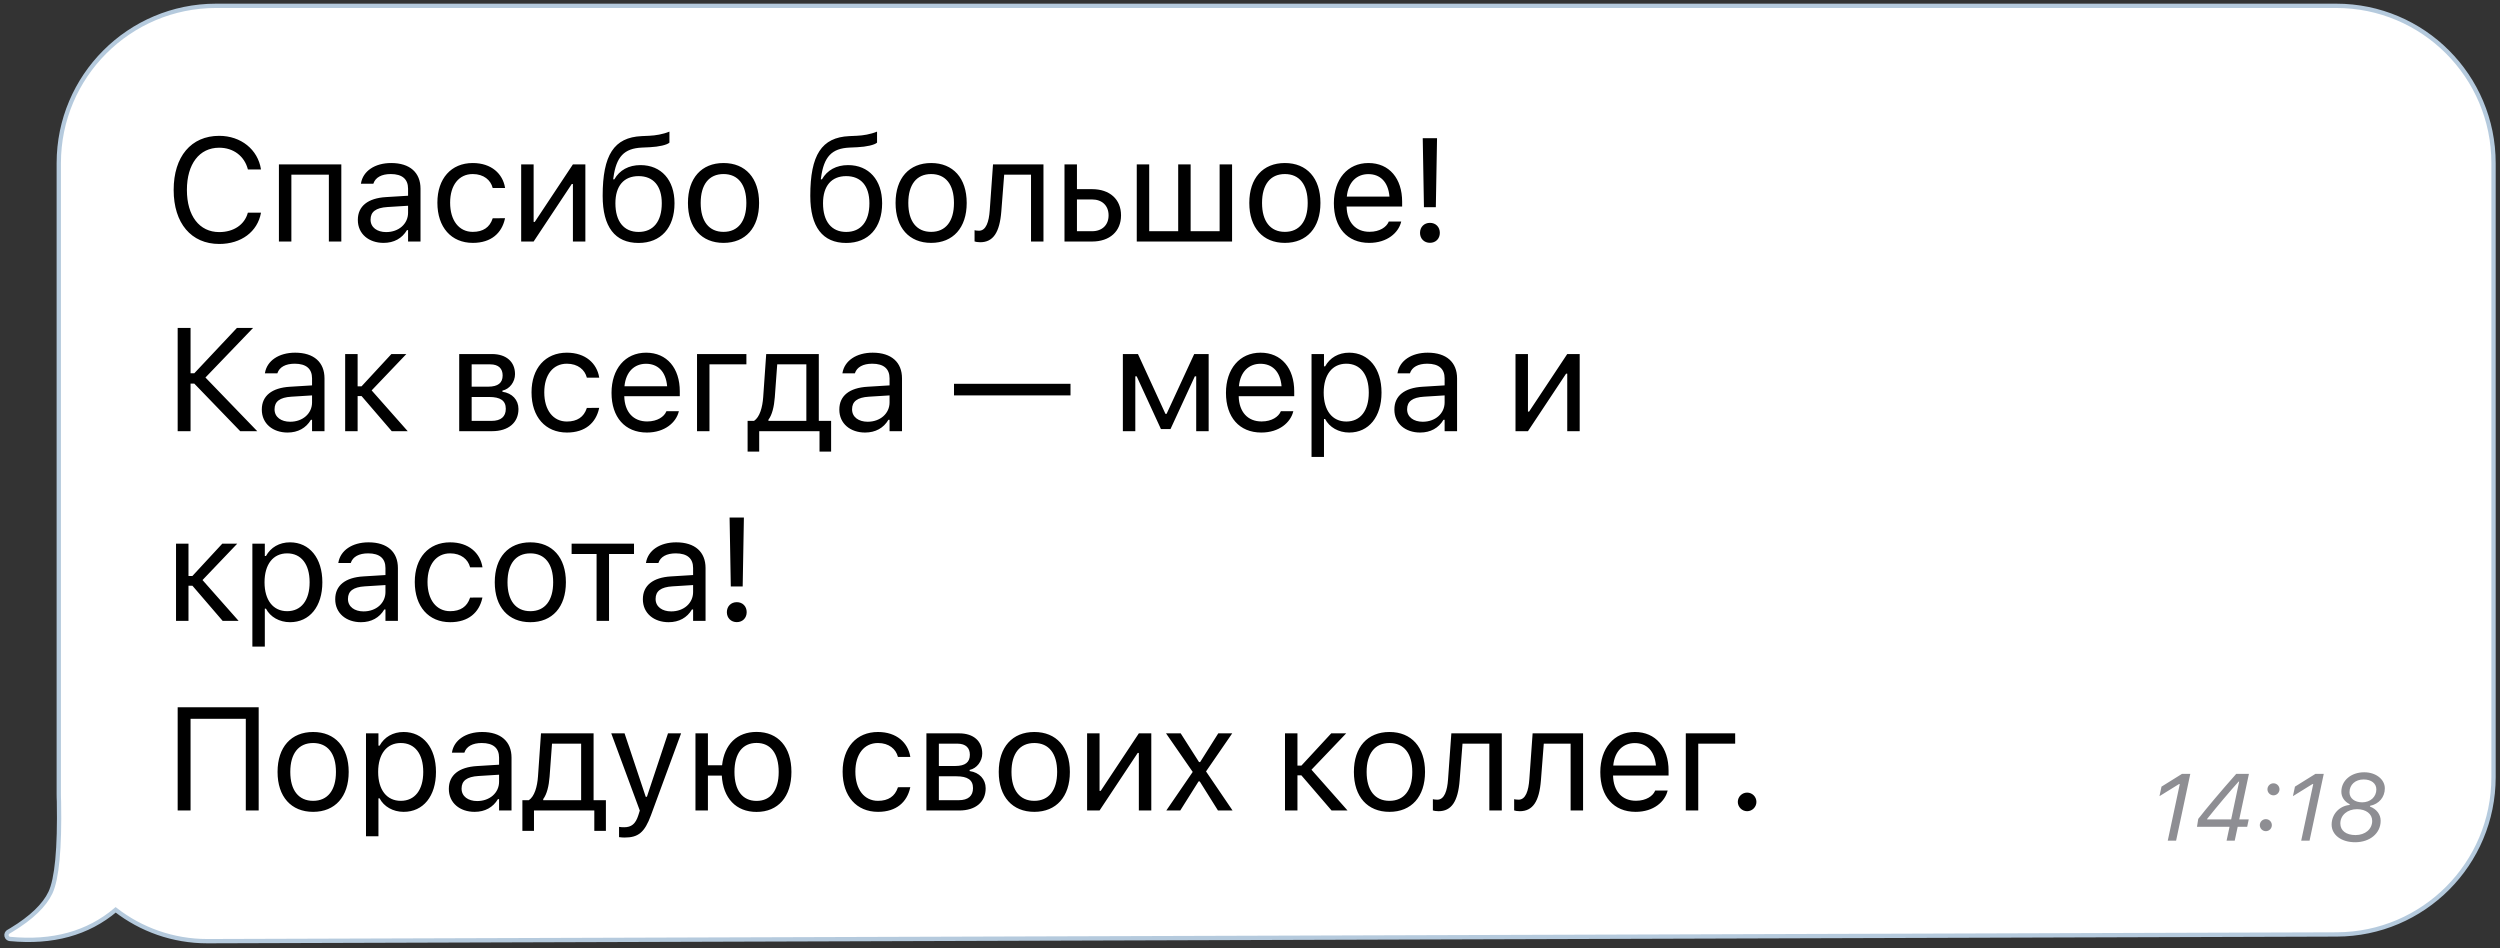 <?xml version="1.0" encoding="UTF-8"?> <svg xmlns="http://www.w3.org/2000/svg" width="290" height="110" viewBox="0 0 290 110" fill="none"><rect x="0" y="0" width="290" height="110" fill="#333333" stroke="none"/><path d="M271 0.676C281.079 0.676 289.25 8.847 289.25 18.927V90.147C289.25 100.204 281.114 108.364 271.058 108.396L24.064 109.176H24.062C20.045 109.176 16.35 107.817 13.418 105.543C10.192 108.274 6.096 109.393 1.156 108.919C1.015 108.905 0.887 108.826 0.813 108.703C0.711 108.532 0.737 108.321 0.861 108.179L0.875 108.164L0.891 108.151L0.939 108.111L0.954 108.098L0.97 108.089L1.329 107.875C3.664 106.458 5.155 105.012 5.85 103.546C6.217 102.769 6.492 101.507 6.66 99.734C6.828 97.969 6.889 95.722 6.84 92.989L6.824 92.574C6.821 92.435 6.818 92.296 6.818 92.156V18.927C6.818 8.847 14.989 0.677 25.068 0.676H271Z" fill="white" stroke="#B5CADD" stroke-width="0.5"></path><path d="M25.433 28.3C22.179 28.3 20.145 25.892 20.145 22.041V22.024C20.145 18.164 22.171 15.757 25.425 15.757C27.948 15.757 29.916 17.343 30.273 19.642L30.264 19.659H28.762L28.753 19.642C28.355 18.106 27.077 17.135 25.425 17.135C23.125 17.135 21.681 19.028 21.681 22.024V22.041C21.681 25.037 23.125 26.922 25.433 26.922C27.102 26.922 28.372 26.067 28.745 24.689L28.762 24.672H30.273V24.689C29.874 26.88 27.981 28.3 25.433 28.3ZM32.354 28.017V19.069H39.593V28.017H38.148V20.265H33.799V28.017H32.354ZM44.497 28.175C42.795 28.175 41.509 27.146 41.509 25.519V25.502C41.509 23.909 42.687 22.987 44.771 22.863L47.336 22.705V21.891C47.336 20.787 46.663 20.19 45.327 20.19C44.256 20.19 43.551 20.588 43.318 21.285L43.31 21.31H41.865L41.874 21.261C42.106 19.858 43.468 18.911 45.377 18.911C47.56 18.911 48.78 20.032 48.78 21.891V28.017H47.336V26.698H47.203C46.639 27.652 45.7 28.175 44.497 28.175ZM42.986 25.486C42.986 26.39 43.758 26.922 44.796 26.922C46.265 26.922 47.336 25.959 47.336 24.68V23.867L44.945 24.016C43.584 24.099 42.986 24.581 42.986 25.469V25.486ZM54.846 28.175C52.34 28.175 50.737 26.357 50.737 23.518V23.502C50.737 20.721 52.331 18.911 54.838 18.911C57.013 18.911 58.316 20.165 58.582 21.759L58.59 21.808H57.154L57.146 21.784C56.922 20.904 56.125 20.19 54.838 20.19C53.228 20.19 52.215 21.485 52.215 23.502V23.518C52.215 25.577 53.244 26.897 54.838 26.897C56.042 26.897 56.805 26.366 57.137 25.369L57.154 25.32L58.582 25.311L58.565 25.403C58.2 27.021 56.996 28.175 54.846 28.175ZM60.456 28.017V19.069H61.901V25.743H62.033L66.458 19.069H67.902V28.017H66.458V21.344H66.325L61.901 28.017H60.456ZM74.076 28.183C71.337 28.183 69.909 26.316 69.909 22.73V22.713C69.909 17.965 71.229 15.94 74.425 15.79L75.321 15.749C76.035 15.716 76.882 15.583 77.654 15.267V16.546C77.372 16.811 76.425 17.027 75.388 17.077L74.475 17.119C72.391 17.21 71.486 18.181 71.154 20.621L71.129 20.804H71.262C71.868 19.733 72.939 19.152 74.292 19.152C76.699 19.152 78.243 20.87 78.243 23.568V23.585C78.243 26.424 76.658 28.183 74.076 28.183ZM74.076 26.905C75.786 26.905 76.766 25.685 76.766 23.585V23.568C76.766 21.568 75.786 20.43 74.076 20.43C72.366 20.43 71.387 21.568 71.387 23.568V23.585C71.387 25.685 72.366 26.905 74.076 26.905ZM83.928 28.175C81.379 28.175 79.802 26.415 79.802 23.552V23.535C79.802 20.663 81.379 18.911 83.928 18.911C86.476 18.911 88.053 20.663 88.053 23.535V23.552C88.053 26.415 86.476 28.175 83.928 28.175ZM83.928 26.897C85.621 26.897 86.576 25.66 86.576 23.552V23.535C86.576 21.418 85.621 20.19 83.928 20.19C82.234 20.19 81.28 21.418 81.28 23.535V23.552C81.28 25.66 82.234 26.897 83.928 26.897ZM98.16 28.183C95.421 28.183 93.993 26.316 93.993 22.73V22.713C93.993 17.965 95.313 15.94 98.509 15.79L99.406 15.749C100.119 15.716 100.966 15.583 101.738 15.267V16.546C101.456 16.811 100.509 17.027 99.472 17.077L98.559 17.119C96.475 17.21 95.57 18.181 95.239 20.621L95.214 20.804H95.346C95.952 19.733 97.023 19.152 98.376 19.152C100.783 19.152 102.327 20.87 102.327 23.568V23.585C102.327 26.424 100.742 28.183 98.16 28.183ZM98.16 26.905C99.87 26.905 100.85 25.685 100.85 23.585V23.568C100.85 21.568 99.87 20.43 98.16 20.43C96.45 20.43 95.471 21.568 95.471 23.568V23.585C95.471 25.685 96.45 26.905 98.16 26.905ZM108.012 28.175C105.463 28.175 103.886 26.415 103.886 23.552V23.535C103.886 20.663 105.463 18.911 108.012 18.911C110.56 18.911 112.137 20.663 112.137 23.535V23.552C112.137 26.415 110.56 28.175 108.012 28.175ZM108.012 26.897C109.705 26.897 110.66 25.66 110.66 23.552V23.535C110.66 21.418 109.705 20.19 108.012 20.19C106.318 20.19 105.364 21.418 105.364 23.535V23.552C105.364 25.66 106.318 26.897 108.012 26.897ZM116.153 24.515C115.962 26.98 115.199 28.1 113.705 28.1C113.397 28.1 113.165 28.051 113.049 28.009V26.706C113.124 26.731 113.348 26.764 113.563 26.764C114.385 26.764 114.717 25.726 114.809 24.398L115.19 19.069H121.042V28.017H119.598V20.265H116.485L116.153 24.515ZM123.481 28.017V19.069H124.926V21.941H126.677C128.727 21.941 130.039 23.12 130.039 24.971V24.988C130.039 26.839 128.727 28.017 126.677 28.017H123.481ZM126.677 23.137H124.926V26.822H126.677C127.856 26.822 128.595 26.092 128.595 24.988V24.971C128.595 23.859 127.848 23.137 126.677 23.137ZM131.864 28.017V19.069H133.308V26.822H136.67V19.069H138.114V26.822H141.476V19.069H142.92V28.017H131.864ZM149.045 28.175C146.496 28.175 144.919 26.415 144.919 23.552V23.535C144.919 20.663 146.496 18.911 149.045 18.911C151.593 18.911 153.17 20.663 153.17 23.535V23.552C153.17 26.415 151.593 28.175 149.045 28.175ZM149.045 26.897C150.738 26.897 151.693 25.66 151.693 23.552V23.535C151.693 21.418 150.738 20.19 149.045 20.19C147.351 20.19 146.397 21.418 146.397 23.535V23.552C146.397 25.66 147.351 26.897 149.045 26.897ZM158.83 28.175C156.273 28.175 154.729 26.382 154.729 23.576V23.568C154.729 20.804 156.306 18.911 158.738 18.911C161.171 18.911 162.648 20.721 162.648 23.394V23.958H156.207C156.248 25.809 157.269 26.889 158.863 26.889C160.075 26.889 160.822 26.316 161.063 25.776L161.096 25.701H162.54L162.524 25.768C162.216 26.98 160.938 28.175 158.83 28.175ZM158.73 20.198C157.402 20.198 156.389 21.103 156.232 22.805H161.179C161.029 21.036 160.05 20.198 158.73 20.198ZM165.178 24.033L165.037 16.031H166.697L166.556 24.033H165.178ZM165.875 28.167C165.203 28.167 164.722 27.685 164.722 27.013C164.722 26.332 165.203 25.851 165.875 25.851C166.548 25.851 167.021 26.332 167.021 27.013C167.021 27.685 166.548 28.167 165.875 28.167ZM22.105 50.017H20.61V38.039H22.105V43.302H22.536L27.483 38.039H29.359L23.831 43.792L29.841 50.017H27.865L22.536 44.497H22.105V50.017ZM33.359 50.175C31.657 50.175 30.37 49.146 30.37 47.519V47.502C30.37 45.908 31.549 44.987 33.633 44.863L36.198 44.705V43.891C36.198 42.787 35.525 42.19 34.189 42.19C33.118 42.19 32.413 42.588 32.18 43.285L32.172 43.31H30.727L30.736 43.261C30.968 41.858 32.33 40.911 34.239 40.911C36.422 40.911 37.642 42.032 37.642 43.891V50.017H36.198V48.698H36.065C35.5 49.652 34.562 50.175 33.359 50.175ZM31.848 47.486C31.848 48.39 32.62 48.922 33.658 48.922C35.127 48.922 36.198 47.959 36.198 46.681V45.867L33.807 46.016C32.446 46.099 31.848 46.581 31.848 47.469V47.486ZM41.94 45.942H41.484V50.017H40.039V41.069H41.484V44.813H41.94L45.402 41.069H47.136L43.111 45.286L47.294 50.017H45.443L41.94 45.942ZM53.268 50.017V41.069H57.061C58.755 41.069 59.742 41.99 59.742 43.393V43.41C59.742 44.298 59.12 45.136 58.281 45.311V45.444C59.419 45.601 60.141 46.398 60.141 47.436V47.453C60.141 49.005 59.004 50.017 57.078 50.017H53.268ZM54.712 44.854H56.621C57.783 44.854 58.306 44.406 58.306 43.559V43.543C58.306 42.779 57.858 42.264 56.854 42.264H54.712V44.854ZM54.712 48.822H57.02C58.115 48.822 58.672 48.324 58.672 47.428V47.411C58.672 46.465 58.032 46.05 56.746 46.05H54.712V48.822ZM65.767 50.175C63.26 50.175 61.658 48.357 61.658 45.518V45.502C61.658 42.721 63.252 40.911 65.759 40.911C67.934 40.911 69.237 42.165 69.502 43.759L69.511 43.808H68.075L68.066 43.783C67.842 42.904 67.045 42.19 65.759 42.19C64.148 42.19 63.136 43.485 63.136 45.502V45.518C63.136 47.577 64.165 48.897 65.759 48.897C66.962 48.897 67.726 48.365 68.058 47.369L68.075 47.32L69.502 47.311L69.486 47.403C69.121 49.021 67.917 50.175 65.767 50.175ZM75.037 50.175C72.481 50.175 70.937 48.382 70.937 45.577V45.568C70.937 42.804 72.514 40.911 74.946 40.911C77.378 40.911 78.856 42.721 78.856 45.394V45.958H72.415C72.456 47.809 73.477 48.889 75.071 48.889C76.283 48.889 77.03 48.316 77.27 47.776L77.304 47.702H78.748L78.731 47.768C78.424 48.98 77.146 50.175 75.037 50.175ZM74.938 42.198C73.61 42.198 72.597 43.103 72.439 44.804H77.387C77.237 43.036 76.258 42.198 74.938 42.198ZM86.582 42.264H82.299V50.017H80.855V41.069H86.582V42.264ZM88.067 52.383H86.722V48.822H87.469C88.125 48.39 88.448 47.261 88.531 46.058L88.88 41.069H94.981V48.822H96.409V52.383H95.064V50.017H88.067V52.383ZM93.537 48.822V42.264H90.158L89.876 46.091C89.793 47.178 89.561 48.133 89.137 48.689V48.822H93.537ZM100.35 50.175C98.648 50.175 97.362 49.146 97.362 47.519V47.502C97.362 45.908 98.541 44.987 100.624 44.863L103.189 44.705V43.891C103.189 42.787 102.517 42.19 101.18 42.19C100.109 42.19 99.404 42.588 99.171 43.285L99.163 43.31H97.719L97.727 43.261C97.96 41.858 99.321 40.911 101.23 40.911C103.413 40.911 104.633 42.032 104.633 43.891V50.017H103.189V48.698H103.056C102.492 49.652 101.554 50.175 100.35 50.175ZM98.84 47.486C98.84 48.39 99.611 48.922 100.649 48.922C102.118 48.922 103.189 47.959 103.189 46.681V45.867L100.798 46.016C99.437 46.099 98.84 46.581 98.84 47.469V47.486ZM110.665 45.867V44.522H124.179V45.867H110.665ZM131.696 50.017H130.252V41.069H132.003L135.191 48.009H135.323L138.528 41.069H140.204V50.017H138.76V43.651H138.602L135.78 49.768H134.668L131.854 43.651H131.696V50.017ZM146.312 50.175C143.755 50.175 142.212 48.382 142.212 45.577V45.568C142.212 42.804 143.789 40.911 146.221 40.911C148.653 40.911 150.13 42.721 150.13 45.394V45.958H143.689C143.731 47.809 144.752 48.889 146.345 48.889C147.557 48.889 148.304 48.316 148.545 47.776L148.578 47.702H150.023L150.006 47.768C149.699 48.98 148.421 50.175 146.312 50.175ZM146.213 42.198C144.884 42.198 143.872 43.103 143.714 44.804H148.661C148.512 43.036 147.532 42.198 146.213 42.198ZM152.138 53.006V41.069H153.582V42.497H153.715C154.263 41.501 155.259 40.911 156.504 40.911C158.77 40.911 160.256 42.746 160.256 45.535V45.552C160.256 48.357 158.778 50.175 156.504 50.175C155.275 50.175 154.205 49.561 153.715 48.606H153.582V53.006H152.138ZM156.172 48.897C157.807 48.897 158.778 47.635 158.778 45.552V45.535C158.778 43.452 157.807 42.19 156.172 42.19C154.545 42.19 153.549 43.468 153.549 45.535V45.552C153.549 47.618 154.545 48.897 156.172 48.897ZM164.737 50.175C163.035 50.175 161.748 49.146 161.748 47.519V47.502C161.748 45.908 162.927 44.987 165.011 44.863L167.576 44.705V43.891C167.576 42.787 166.903 42.19 165.567 42.19C164.496 42.19 163.79 42.588 163.558 43.285L163.55 43.31H162.105L162.114 43.261C162.346 41.858 163.707 40.911 165.617 40.911C167.8 40.911 169.02 42.032 169.02 43.891V50.017H167.576V48.698H167.443C166.878 49.652 165.94 50.175 164.737 50.175ZM163.226 47.486C163.226 48.39 163.998 48.922 165.036 48.922C166.505 48.922 167.576 47.959 167.576 46.681V45.867L165.185 46.016C163.824 46.099 163.226 46.581 163.226 47.469V47.486ZM175.799 50.017V41.069H177.243V47.743H177.376L181.8 41.069H183.244V50.017H181.8V43.344H181.667L177.243 50.017H175.799ZM22.32 67.942H21.864V72.017H20.419V63.069H21.864V66.813H22.32L25.782 63.069H27.517L23.491 67.286L27.674 72.017H25.823L22.32 67.942ZM29.275 75.006V63.069H30.719V64.497H30.852C31.4 63.501 32.396 62.911 33.641 62.911C35.907 62.911 37.393 64.746 37.393 67.535V67.552C37.393 70.357 35.915 72.175 33.641 72.175C32.413 72.175 31.342 71.561 30.852 70.606H30.719V75.006H29.275ZM33.309 70.897C34.944 70.897 35.915 69.635 35.915 67.552V67.535C35.915 65.451 34.944 64.19 33.309 64.19C31.682 64.19 30.686 65.468 30.686 67.535V67.552C30.686 69.618 31.682 70.897 33.309 70.897ZM41.874 72.175C40.172 72.175 38.886 71.146 38.886 69.519V69.502C38.886 67.909 40.064 66.987 42.148 66.863L44.713 66.705V65.891C44.713 64.787 44.04 64.19 42.704 64.19C41.633 64.19 40.928 64.588 40.695 65.285L40.687 65.31H39.242L39.251 65.261C39.483 63.858 40.844 62.911 42.754 62.911C44.937 62.911 46.157 64.032 46.157 65.891V72.017H44.713V70.698H44.58C44.015 71.652 43.077 72.175 41.874 72.175ZM40.363 69.486C40.363 70.39 41.135 70.922 42.173 70.922C43.642 70.922 44.713 69.959 44.713 68.68V67.867L42.322 68.016C40.961 68.099 40.363 68.581 40.363 69.469V69.486ZM52.223 72.175C49.717 72.175 48.114 70.357 48.114 67.518V67.502C48.114 64.721 49.708 62.911 52.215 62.911C54.39 62.911 55.693 64.165 55.959 65.759L55.967 65.808H54.531L54.523 65.784C54.298 64.904 53.502 64.19 52.215 64.19C50.605 64.19 49.592 65.485 49.592 67.502V67.518C49.592 69.577 50.621 70.897 52.215 70.897C53.419 70.897 54.182 70.365 54.514 69.369L54.531 69.32L55.959 69.311L55.942 69.403C55.577 71.021 54.373 72.175 52.223 72.175ZM61.519 72.175C58.97 72.175 57.393 70.415 57.393 67.552V67.535C57.393 64.663 58.97 62.911 61.519 62.911C64.067 62.911 65.644 64.663 65.644 67.535V67.552C65.644 70.415 64.067 72.175 61.519 72.175ZM61.519 70.897C63.212 70.897 64.167 69.66 64.167 67.552V67.535C64.167 65.418 63.212 64.19 61.519 64.19C59.825 64.19 58.871 65.418 58.871 67.535V67.552C58.871 69.66 59.825 70.897 61.519 70.897ZM73.545 63.069V64.264H70.648V72.017H69.204V64.264H66.307V63.069H73.545ZM77.561 72.175C75.859 72.175 74.573 71.146 74.573 69.519V69.502C74.573 67.909 75.751 66.987 77.835 66.863L80.4 66.705V65.891C80.4 64.787 79.727 64.19 78.391 64.19C77.32 64.19 76.615 64.588 76.382 65.285L76.374 65.31H74.93L74.938 65.261C75.17 63.858 76.532 62.911 78.441 62.911C80.624 62.911 81.844 64.032 81.844 65.891V72.017H80.4V70.698H80.267C79.703 71.652 78.764 72.175 77.561 72.175ZM76.05 69.486C76.05 70.39 76.822 70.922 77.86 70.922C79.329 70.922 80.4 69.959 80.4 68.68V67.867L78.009 68.016C76.648 68.099 76.05 68.581 76.05 69.469V69.486ZM84.773 68.033L84.632 60.031H86.292L86.151 68.033H84.773ZM85.47 72.167C84.798 72.167 84.316 71.685 84.316 71.013C84.316 70.332 84.798 69.851 85.47 69.851C86.142 69.851 86.615 70.332 86.615 71.013C86.615 71.685 86.142 72.167 85.47 72.167ZM30.007 94.017H28.513V83.384H22.105V94.017H20.61V82.039H30.007V94.017ZM36.322 94.175C33.774 94.175 32.197 92.415 32.197 89.552V89.535C32.197 86.663 33.774 84.911 36.322 84.911C38.87 84.911 40.448 86.663 40.448 89.535V89.552C40.448 92.415 38.87 94.175 36.322 94.175ZM36.322 92.897C38.016 92.897 38.97 91.66 38.97 89.552V89.535C38.97 87.418 38.016 86.19 36.322 86.19C34.629 86.19 33.674 87.418 33.674 89.535V89.552C33.674 91.66 34.629 92.897 36.322 92.897ZM42.455 97.006V85.069H43.899V86.497H44.032C44.58 85.501 45.576 84.911 46.821 84.911C49.087 84.911 50.573 86.746 50.573 89.535V89.552C50.573 92.357 49.096 94.175 46.821 94.175C45.593 94.175 44.522 93.561 44.032 92.606H43.899V97.006H42.455ZM46.489 92.897C48.124 92.897 49.096 91.635 49.096 89.552V89.535C49.096 87.451 48.124 86.19 46.489 86.19C44.862 86.19 43.866 87.468 43.866 89.535V89.552C43.866 91.618 44.862 92.897 46.489 92.897ZM55.054 94.175C53.352 94.175 52.066 93.146 52.066 91.519V91.502C52.066 89.909 53.244 88.987 55.328 88.863L57.893 88.705V87.891C57.893 86.787 57.22 86.19 55.884 86.19C54.813 86.19 54.108 86.588 53.875 87.285L53.867 87.31H52.423L52.431 87.261C52.663 85.858 54.025 84.911 55.934 84.911C58.117 84.911 59.337 86.032 59.337 87.891V94.017H57.893V92.698H57.76C57.196 93.652 56.258 94.175 55.054 94.175ZM53.543 91.486C53.543 92.39 54.315 92.922 55.353 92.922C56.822 92.922 57.893 91.959 57.893 90.68V89.867L55.502 90.016C54.141 90.099 53.543 90.581 53.543 91.469V91.486ZM61.942 96.383H60.597V92.822H61.344C62 92.39 62.324 91.261 62.407 90.058L62.755 85.069H68.856V92.822H70.284V96.383H68.94V94.017H61.942V96.383ZM67.412 92.822V86.264H64.034L63.752 90.091C63.669 91.178 63.436 92.133 63.013 92.689V92.822H67.412ZM72.449 97.155C72.258 97.155 72.009 97.138 71.81 97.105V95.918C71.984 95.951 72.209 95.96 72.408 95.96C73.23 95.96 73.728 95.586 74.051 94.557L74.217 94.026L70.905 85.069H72.449L74.906 92.432H75.039L77.488 85.069H79.007L75.512 94.565C74.773 96.574 74.035 97.155 72.449 97.155ZM80.674 94.017V85.069H82.118V88.771H83.762C84.019 86.347 85.496 84.903 87.763 84.903C90.261 84.903 91.805 86.655 91.805 89.535V89.552C91.805 92.424 90.261 94.183 87.763 94.183C85.389 94.183 83.878 92.598 83.728 89.967H82.118V94.017H80.674ZM87.763 92.905C89.406 92.905 90.328 91.668 90.328 89.552V89.535C90.328 87.41 89.406 86.181 87.763 86.181C86.119 86.181 85.198 87.41 85.198 89.535V89.552C85.198 91.668 86.119 92.905 87.763 92.905ZM101.854 94.175C99.347 94.175 97.745 92.357 97.745 89.518V89.502C97.745 86.721 99.339 84.911 101.846 84.911C104.021 84.911 105.324 86.165 105.59 87.759L105.598 87.808H104.162L104.154 87.784C103.929 86.904 103.133 86.19 101.846 86.19C100.236 86.19 99.223 87.485 99.223 89.502V89.518C99.223 91.577 100.252 92.897 101.846 92.897C103.05 92.897 103.813 92.365 104.145 91.369L104.162 91.32L105.59 91.311L105.573 91.403C105.208 93.021 104.004 94.175 101.854 94.175ZM107.464 94.017V85.069H111.257C112.951 85.069 113.939 85.99 113.939 87.393V87.41C113.939 88.298 113.316 89.136 112.478 89.311V89.444C113.615 89.601 114.337 90.398 114.337 91.436V91.453C114.337 93.005 113.2 94.017 111.274 94.017H107.464ZM108.908 88.854H110.817C111.98 88.854 112.503 88.406 112.503 87.559V87.543C112.503 86.779 112.054 86.264 111.05 86.264H108.908V88.854ZM108.908 92.822H111.216C112.312 92.822 112.868 92.324 112.868 91.428V91.411C112.868 90.465 112.229 90.05 110.942 90.05H108.908V92.822ZM119.98 94.175C117.432 94.175 115.854 92.415 115.854 89.552V89.535C115.854 86.663 117.432 84.911 119.98 84.911C122.528 84.911 124.105 86.663 124.105 89.535V89.552C124.105 92.415 122.528 94.175 119.98 94.175ZM119.98 92.897C121.673 92.897 122.628 91.66 122.628 89.552V89.535C122.628 87.418 121.673 86.19 119.98 86.19C118.287 86.19 117.332 87.418 117.332 89.535V89.552C117.332 91.66 118.287 92.897 119.98 92.897ZM126.104 94.017V85.069H127.549V91.743H127.682L132.106 85.069H133.55V94.017H132.106V87.344H131.973L127.549 94.017H126.104ZM135.292 94.017L138.355 89.543L135.259 85.069H136.96L139.085 88.398H139.218L141.318 85.069H142.937L139.899 89.485L142.978 94.017H141.285L139.168 90.639H139.035L136.91 94.017H135.292ZM150.961 89.942H150.504V94.017H149.06V85.069H150.504V88.813H150.961L154.422 85.069H156.157L152.131 89.286L156.315 94.017H154.463L150.961 89.942ZM161.177 94.175C158.629 94.175 157.052 92.415 157.052 89.552V89.535C157.052 86.663 158.629 84.911 161.177 84.911C163.726 84.911 165.303 86.663 165.303 89.535V89.552C165.303 92.415 163.726 94.175 161.177 94.175ZM161.177 92.897C162.871 92.897 163.825 91.66 163.825 89.552V89.535C163.825 87.418 162.871 86.19 161.177 86.19C159.484 86.19 158.529 87.418 158.529 89.535V89.552C158.529 91.66 159.484 92.897 161.177 92.897ZM169.319 90.514C169.128 92.98 168.364 94.1 166.87 94.1C166.563 94.1 166.33 94.051 166.214 94.009V92.706C166.289 92.731 166.513 92.764 166.729 92.764C167.551 92.764 167.883 91.726 167.974 90.398L168.356 85.069H174.208V94.017H172.764V86.264H169.651L169.319 90.514ZM178.747 90.514C178.556 92.98 177.792 94.1 176.298 94.1C175.991 94.1 175.759 94.051 175.642 94.009V92.706C175.717 92.731 175.941 92.764 176.157 92.764C176.979 92.764 177.311 91.726 177.402 90.398L177.784 85.069H183.636V94.017H182.192V86.264H179.079L178.747 90.514ZM189.736 94.175C187.179 94.175 185.635 92.382 185.635 89.576V89.568C185.635 86.804 187.212 84.911 189.644 84.911C192.076 84.911 193.554 86.721 193.554 89.394V89.958H187.113C187.154 91.809 188.175 92.888 189.769 92.888C190.981 92.888 191.728 92.316 191.968 91.776L192.002 91.701H193.446L193.429 91.768C193.122 92.98 191.844 94.175 189.736 94.175ZM189.636 86.198C188.308 86.198 187.295 87.103 187.137 88.805H192.085C191.935 87.036 190.956 86.198 189.636 86.198ZM201.28 86.264H196.997V94.017H195.553V85.069H201.28V86.264ZM202.665 94.1C202.076 94.1 201.586 93.611 201.586 93.021C201.586 92.424 202.076 91.942 202.665 91.942C203.263 91.942 203.744 92.424 203.744 93.021C203.744 93.611 203.263 94.1 202.665 94.1Z" fill="black"></path><path d="M251.46 97.517L252.857 90.948H252.771L250.499 92.356L250.735 91.249L253.115 89.767H254.076L252.427 97.517H251.46ZM258.282 97.517L258.625 95.911H254.85L254.995 94.993C255.945 93.768 257.573 91.84 259.404 89.767H260.876L259.753 95.047H260.854L260.672 95.911H259.571L259.227 97.517H258.282ZM256.031 94.988L256.021 95.052H258.813L259.743 90.664H259.678C258.642 91.819 257.288 93.419 256.031 94.988ZM263.723 92.259C263.341 92.259 263.024 91.942 263.024 91.561C263.024 91.174 263.341 90.863 263.723 90.863C264.109 90.863 264.421 91.174 264.421 91.561C264.421 91.942 264.109 92.259 263.723 92.259ZM262.836 96.416C262.455 96.416 262.138 96.099 262.138 95.718C262.138 95.331 262.455 95.02 262.836 95.02C263.223 95.02 263.535 95.331 263.535 95.718C263.535 96.099 263.223 96.416 262.836 96.416ZM266.94 97.517L268.336 90.948H268.25L265.979 92.356L266.215 91.249L268.594 89.767H269.556L267.907 97.517H266.94ZM276.157 95.213C276.157 96.658 274.911 97.7 273.197 97.7C271.602 97.7 270.469 96.857 270.469 95.654C270.469 94.461 271.35 93.494 272.547 93.376L272.569 93.29C271.957 92.995 271.597 92.453 271.597 91.84C271.597 90.54 272.73 89.584 274.245 89.584C275.598 89.584 276.64 90.395 276.64 91.453C276.64 92.469 275.958 93.274 274.932 93.473L274.911 93.559C275.689 93.854 276.157 94.472 276.157 95.213ZM272.542 91.905C272.542 92.597 273.138 93.07 274.014 93.07C274.964 93.07 275.657 92.436 275.657 91.572C275.657 90.873 275.066 90.417 274.18 90.417C273.219 90.417 272.542 91.024 272.542 91.905ZM273.412 93.865C272.295 93.865 271.479 94.563 271.479 95.525C271.479 96.357 272.155 96.868 273.24 96.868C274.363 96.868 275.174 96.185 275.174 95.224C275.174 94.413 274.459 93.865 273.412 93.865Z" fill="#8E8E93"></path></svg> 